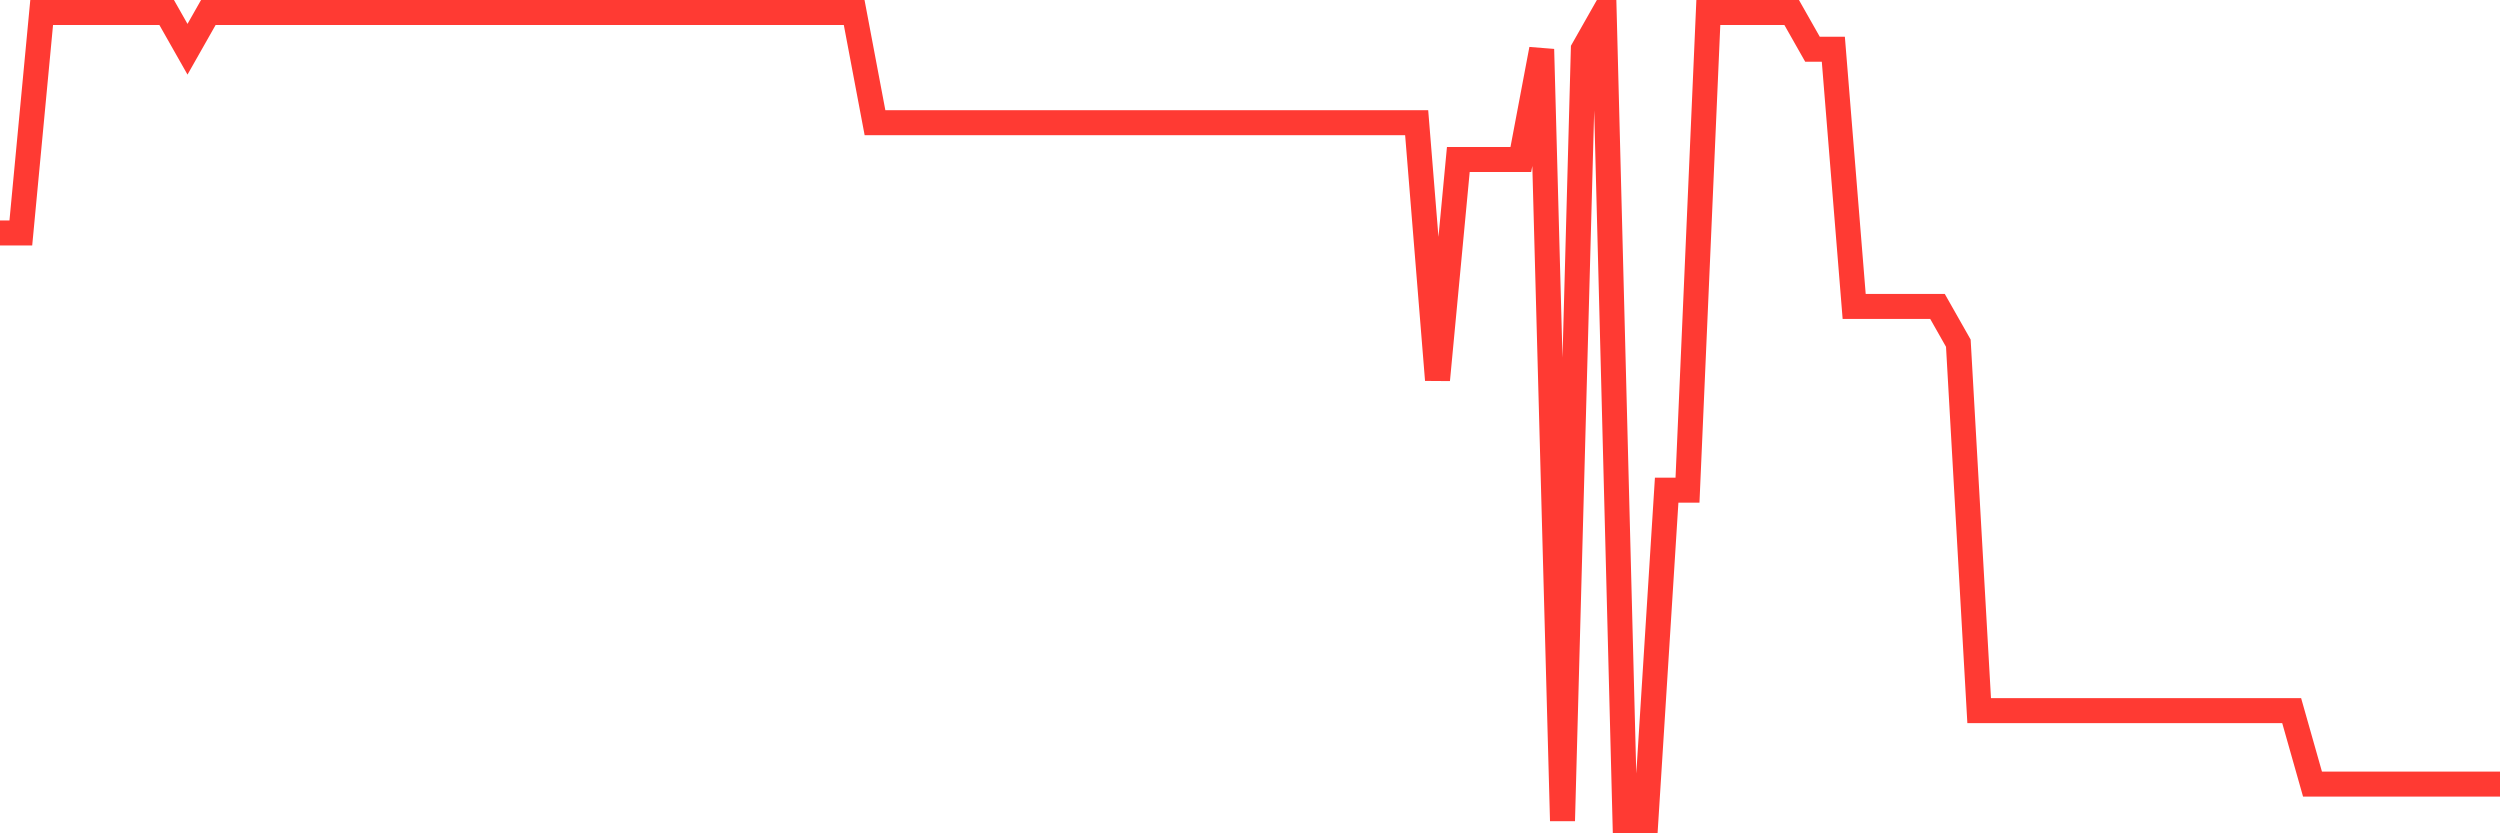 <svg
  xmlns="http://www.w3.org/2000/svg"
  xmlns:xlink="http://www.w3.org/1999/xlink"
  width="120"
  height="40"
  viewBox="0 0 120 40"
  preserveAspectRatio="none"
>
  <polyline
    points="0,11.182 1,11.182 2,0.6 3,0.6 4,0.6 5,0.6 6,0.6 7,0.6 8,0.6 9,2.364 10,0.6 11,0.6 12,0.6 13,0.6 14,0.6 15,0.6 16,0.6 17,0.6 18,0.6 19,0.6 20,0.6 21,0.6 22,0.6 23,0.6 24,0.6 25,0.6 26,0.6 27,0.6 28,0.6 29,0.6 30,0.6 31,0.6 32,0.6 33,0.6 34,0.6 35,0.6 36,0.6 37,0.6 38,0.6 39,0.6 40,0.6 41,0.6 42,5.891 43,5.891 44,5.891 45,5.891 46,5.891 47,5.891 48,5.891 49,5.891 50,5.891 51,5.891 52,5.891 53,5.891 54,5.891 55,5.891 56,5.891 57,5.891 58,5.891 59,5.891 60,5.891 61,5.891 62,5.891 63,5.891 64,5.891 65,5.891 66,5.891 67,5.891 68,5.891 69,18.236 70,7.655 71,7.655 72,7.655 73,7.655 74,2.364 75,39.4 76,2.364 77,0.6 78,39.4 79,39.4 80,23.527 81,23.527 82,0.6 83,0.6 84,0.6 85,0.6 86,0.6 87,2.364 88,2.364 89,14.709 90,14.709 91,14.709 92,14.709 93,14.709 94,16.473 95,34.109 96,34.109 97,34.109 98,34.109 99,34.109 100,34.109 101,34.109 102,34.109 103,34.109 104,34.109 105,34.109 106,34.109 107,34.109 108,34.109 109,34.109 110,34.109 111,37.636 112,37.636 113,37.636 114,37.636 115,37.636 116,37.636 117,37.636 118,37.636 119,37.636 120,37.636"
    fill="none"
    stroke="#ff3a33"
    stroke-width="1.2"
  >
  </polyline>
</svg>